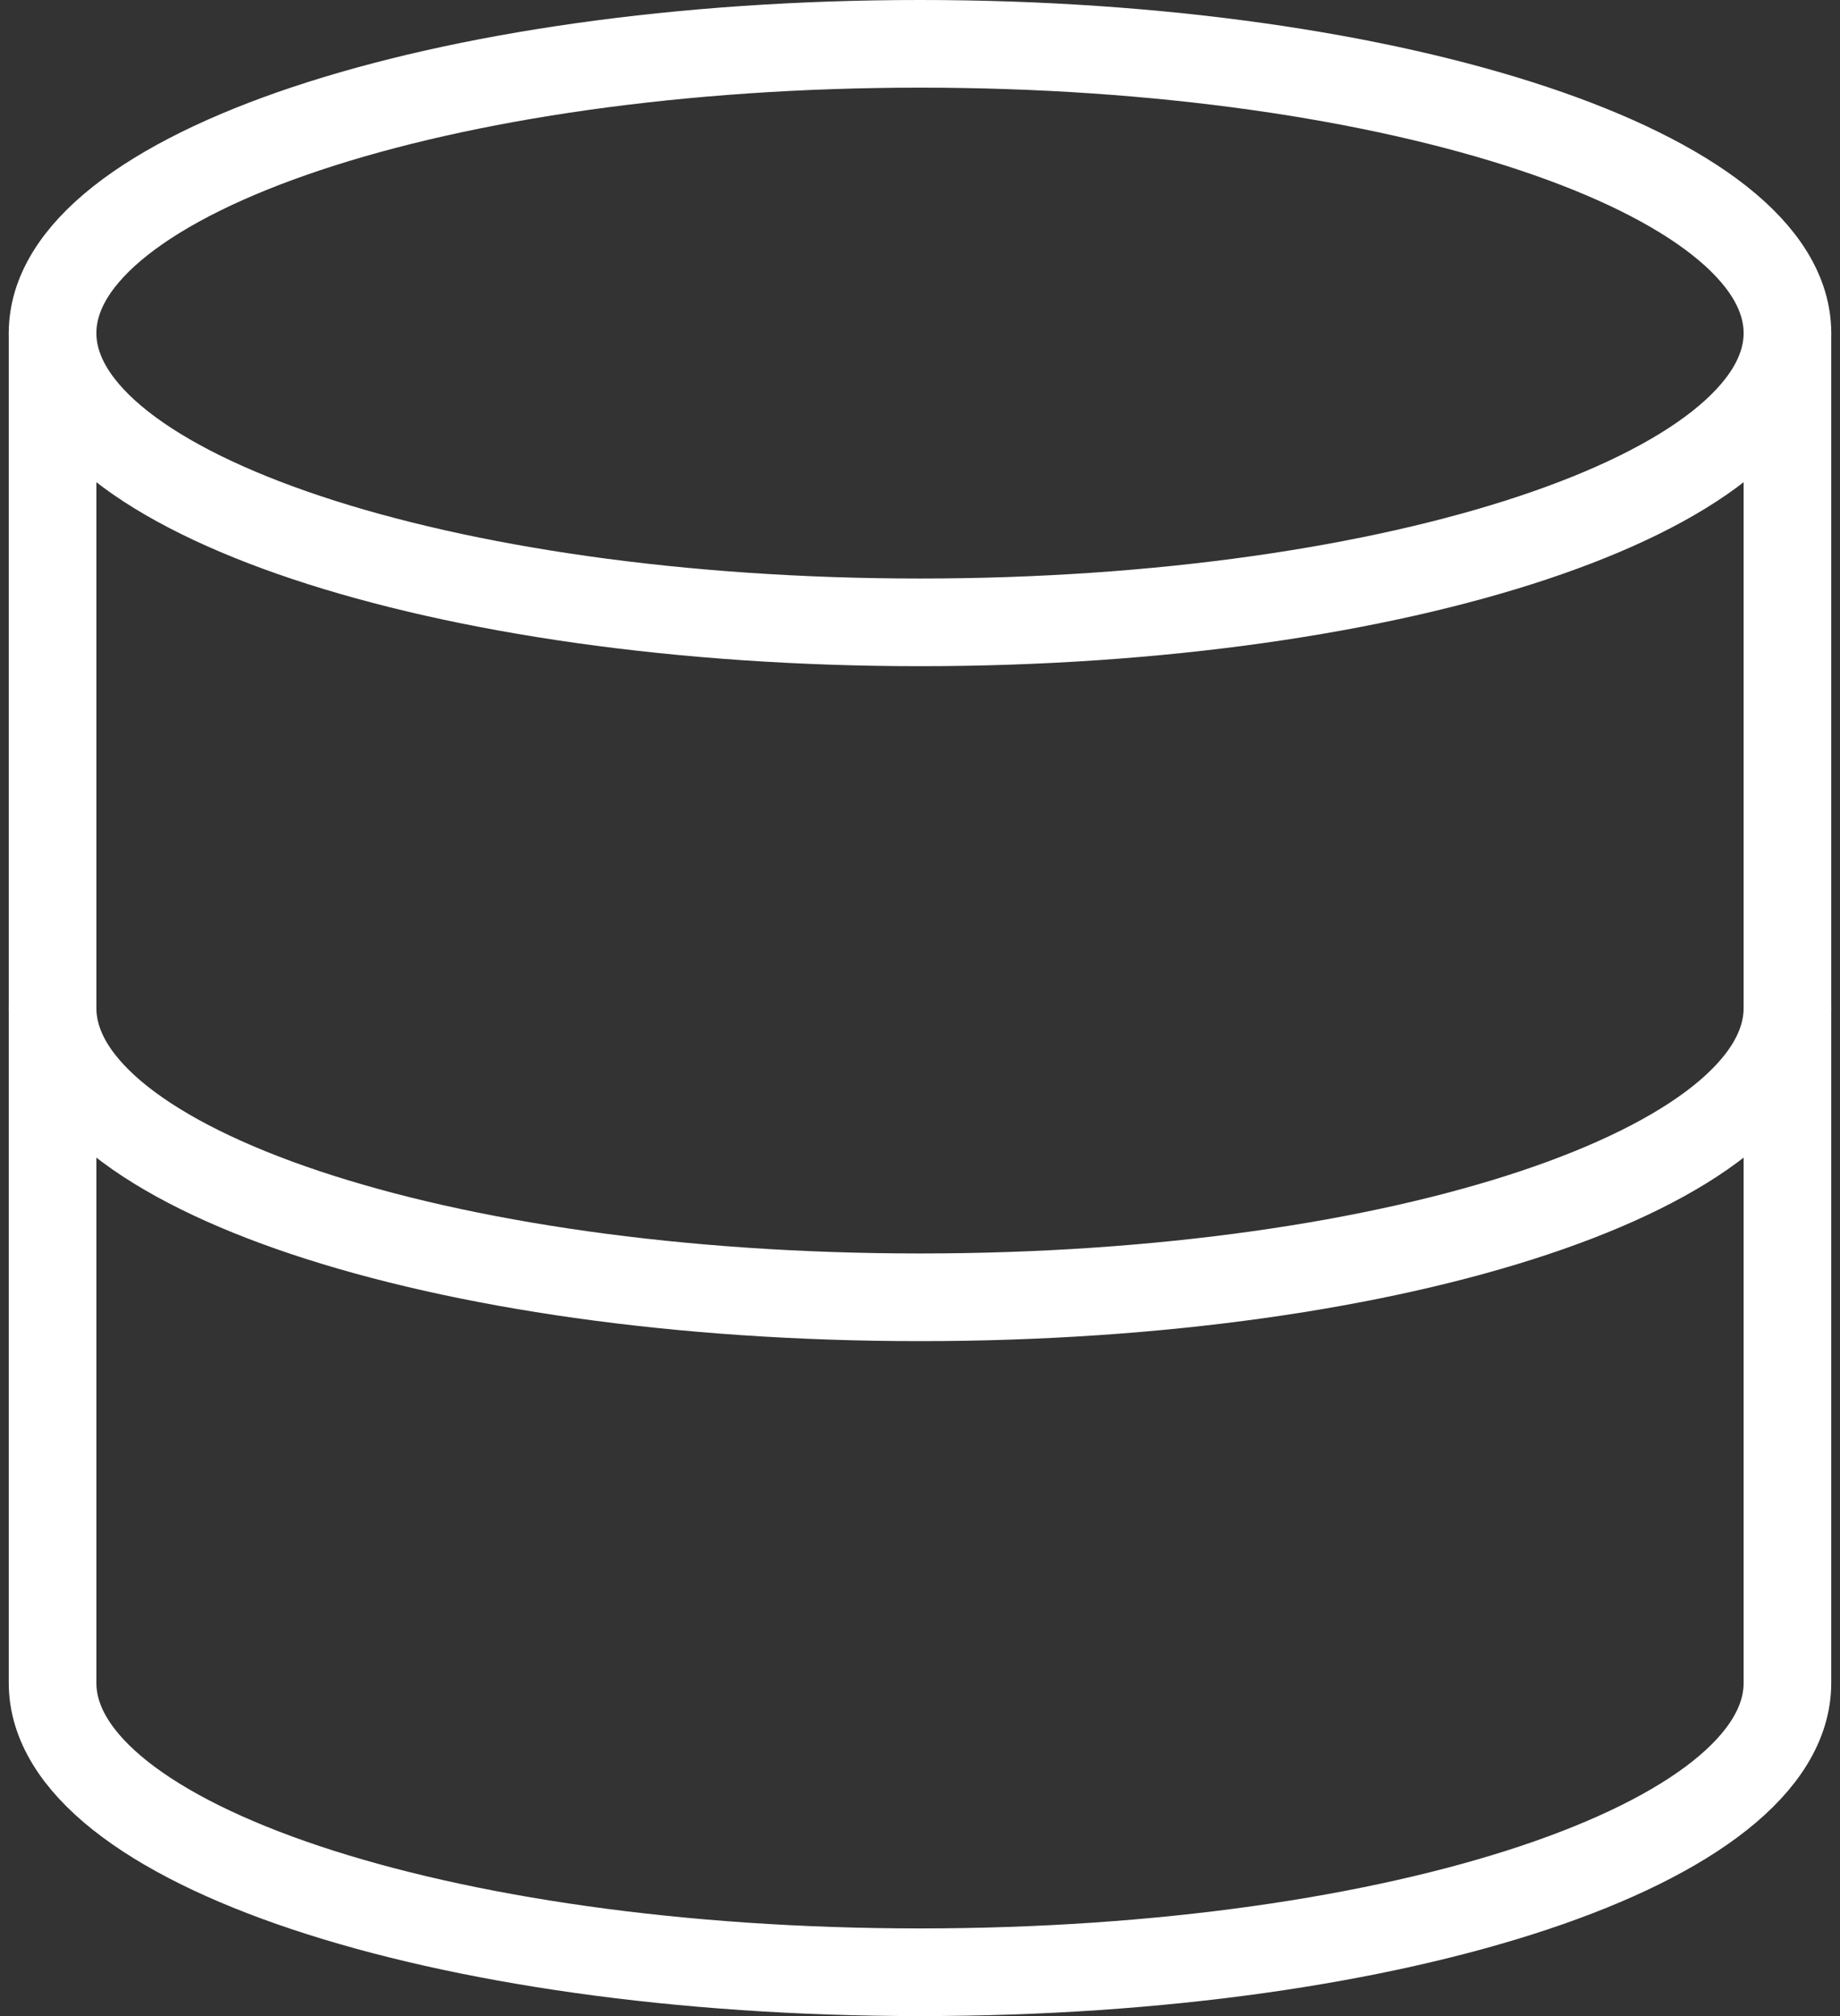<svg width="42" height="46" viewBox="0 0 42 46" fill="none" xmlns="http://www.w3.org/2000/svg">
<rect x="0" y="0" width="42" height="46" fill="#333333" stroke="none"/>
<path d="M21 14.2C31.935 14.2 40.8 11.245 40.8 7.6C40.8 3.955 31.935 1 21 1C10.065 1 1.2 3.955 1.2 7.6C1.2 11.245 10.065 14.2 21 14.2Z" stroke="white" stroke-width="2" stroke-linecap="round" stroke-linejoin="round"/>
<path d="M40.8 23C40.8 26.652 32 29.6 21 29.6C10 29.6 1.2 26.652 1.2 23" stroke="white" stroke-width="2" stroke-linecap="round" stroke-linejoin="round"/>
<path d="M1.2 7.6V38.4C1.2 42.052 10 45 21 45C32 45 40.8 42.052 40.8 38.4V7.6" stroke="white" stroke-width="2" stroke-linecap="round" stroke-linejoin="round"/>
</svg>
